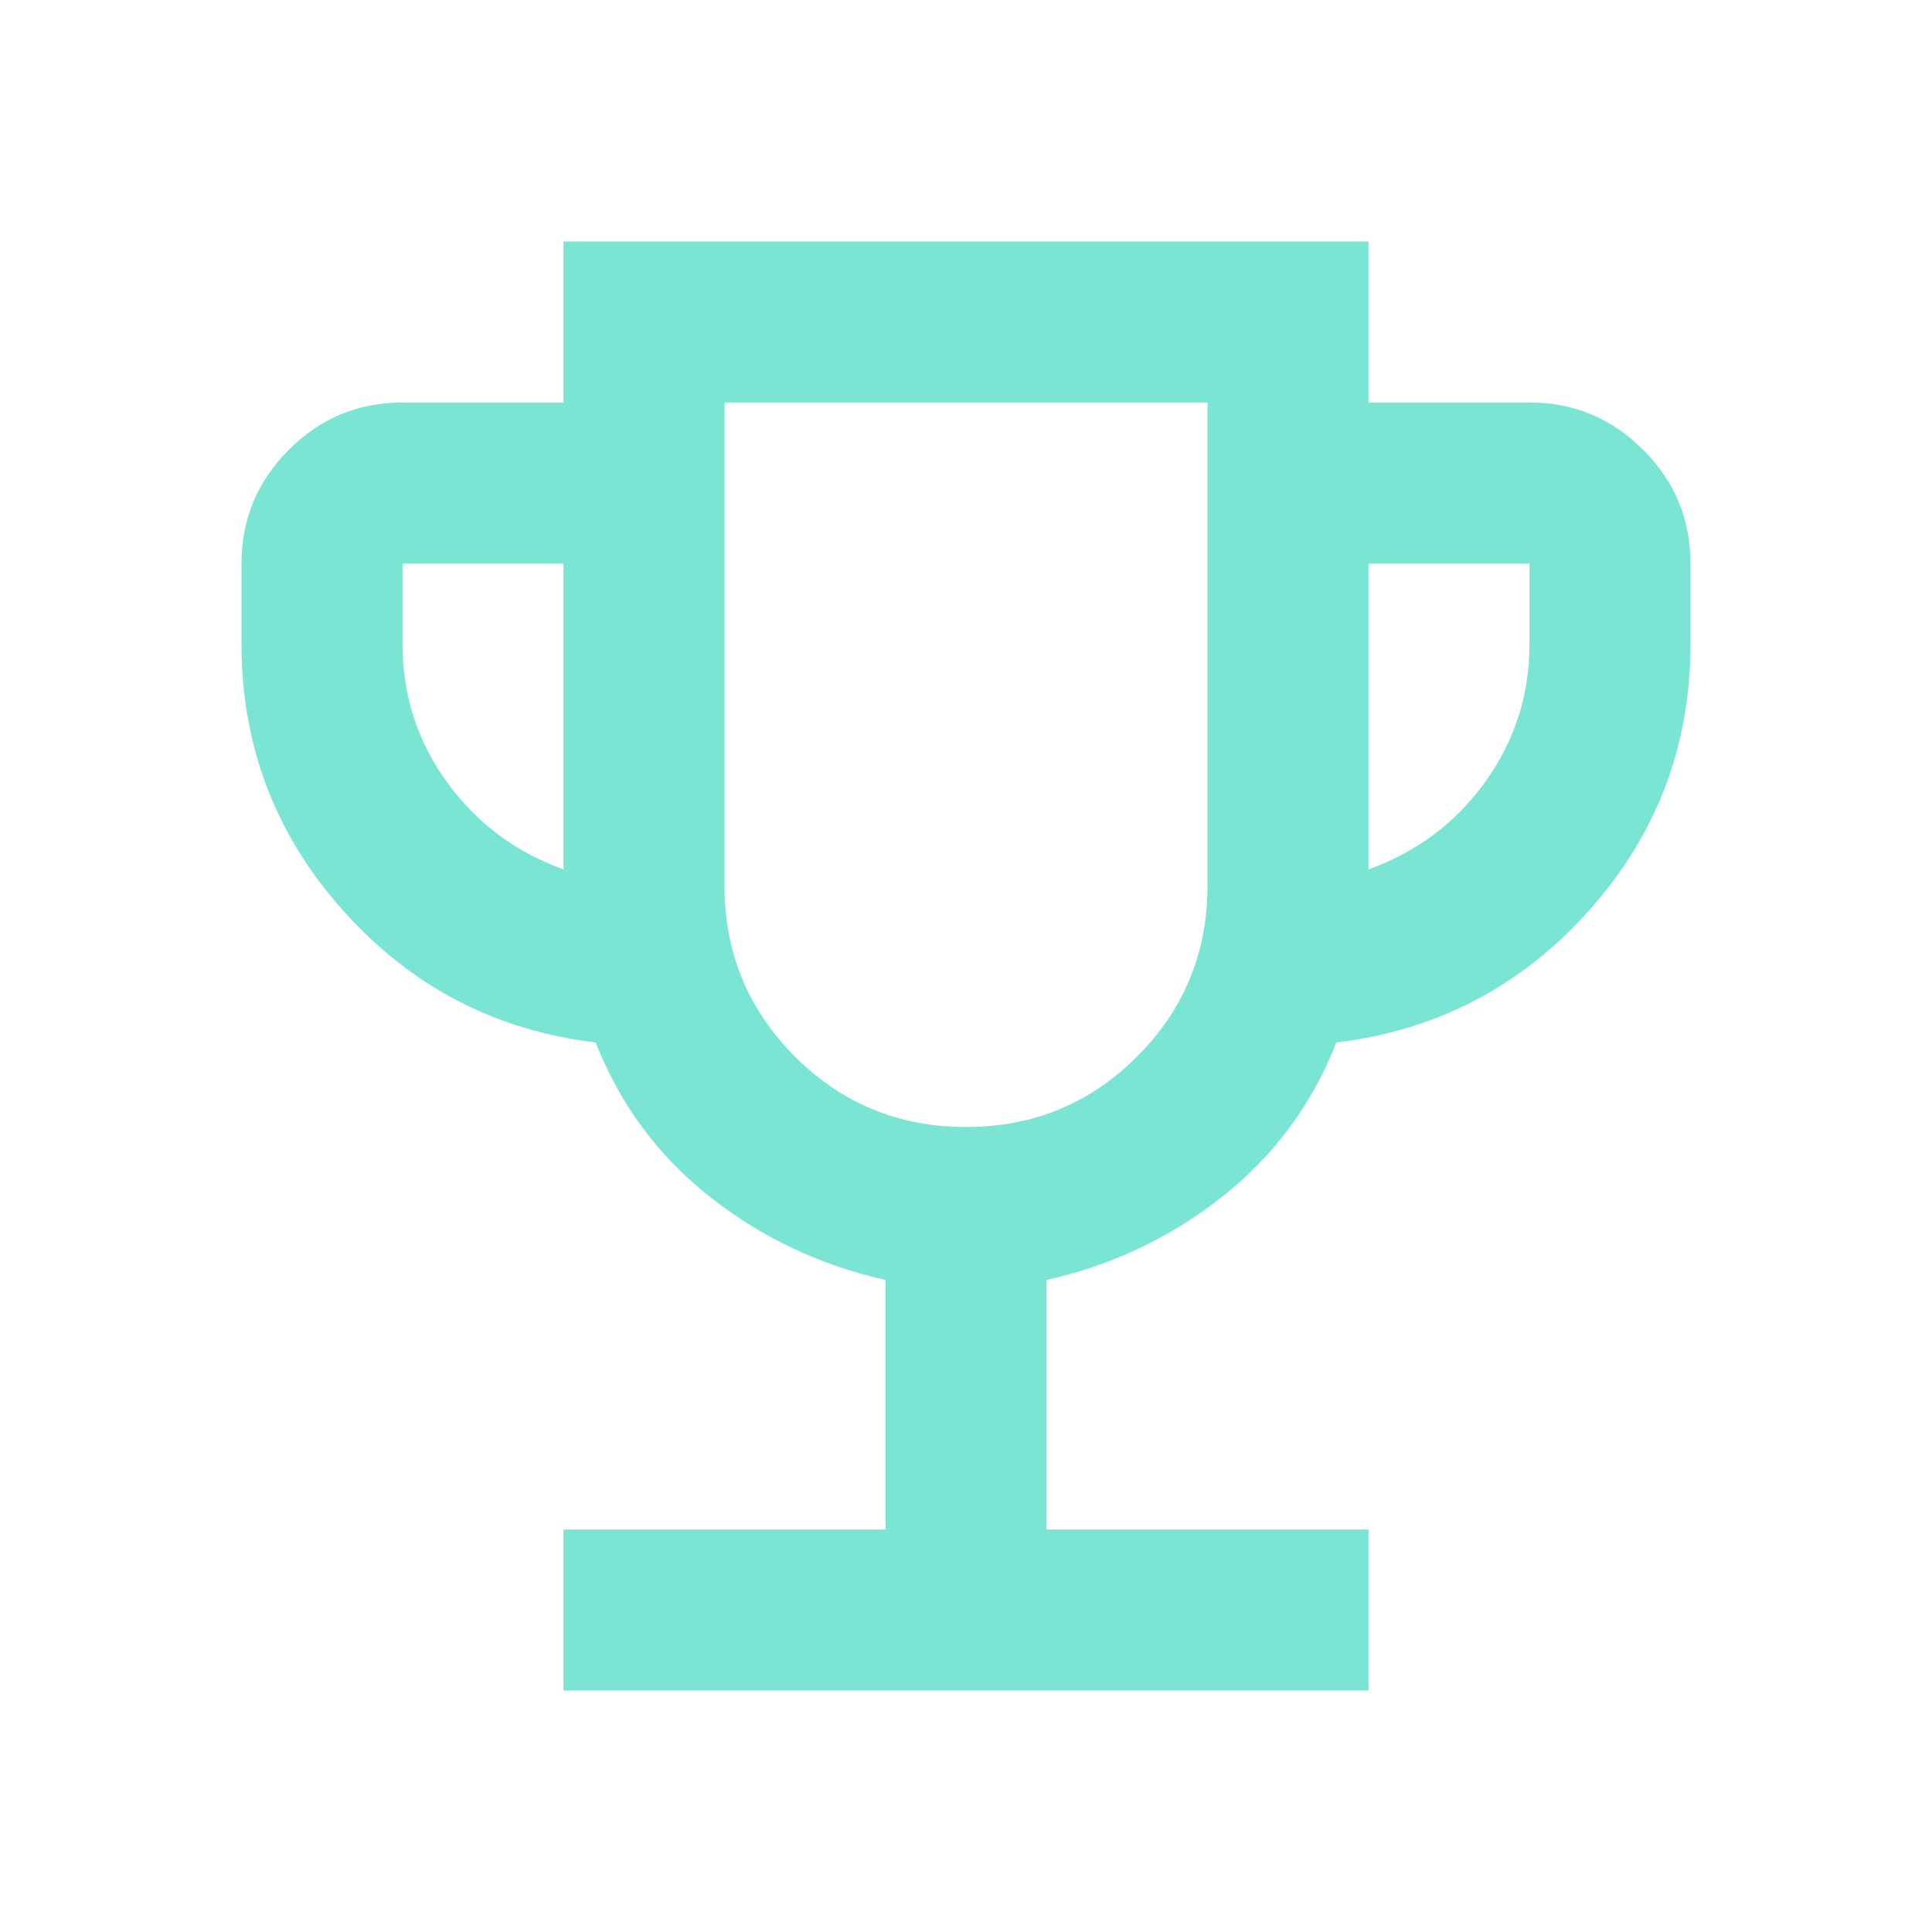 <?xml version="1.0" encoding="utf-8"?>
<!-- Generator: Adobe Illustrator 16.0.0, SVG Export Plug-In . SVG Version: 6.00 Build 0)  -->
<!DOCTYPE svg PUBLIC "-//W3C//DTD SVG 1.1//EN" "http://www.w3.org/Graphics/SVG/1.1/DTD/svg11.dtd">
<svg version="1.1" id="Layer_1" xmlns="http://www.w3.org/2000/svg" xmlns:xlink="http://www.w3.org/1999/xlink" x="0px" y="0px"
	 width="24px" height="24px" viewBox="0 0 24 24" enable-background="new 0 0 24 24" xml:space="preserve">
<symbol  id="New_Symbol" viewBox="-9 -9 18 18">
	<path fill="#7AE5D3" d="M-5-9v2h4v3.1c-0.817,0.184-1.546,0.529-2.188,1.038S-4.3-1.717-4.6-0.95
		C-5.85-0.8-6.896-0.254-7.737,0.688C-8.579,1.629-9,2.733-9,4v1c0,0.55,0.196,1.021,0.587,1.412C-8.021,6.805-7.55,7-7,7h2v2H5V7h2
		c0.55,0,1.021-0.195,1.412-0.588C8.805,6.021,9,5.55,9,5V4c0-1.267-0.421-2.371-1.263-3.313C6.896-0.254,5.85-0.8,4.6-0.95
		C4.3-1.717,3.829-2.354,3.188-2.862S1.816-3.717,1-3.9V-7h4v-2H-5z M-5,1.2V5h-2V4c0-0.633,0.183-1.204,0.55-1.713
		C-6.083,1.779-5.6,1.416-5,1.2z M0-2c0.834,0,1.541,0.291,2.125,0.875S3,0.166,3,1v6h-6V1c0-0.834,0.292-1.541,0.875-2.125
		S-0.833-2,0-2z M5,1.2c0.6,0.216,1.084,0.579,1.45,1.087C6.816,2.796,7,3.367,7,4v1H5V1.2z"/>
</symbol>
<use xlink:href="#New_Symbol"  width="18" height="18" id="XMLID_1_" x="-9" y="-9" transform="matrix(1 0 0 -1 12 12)" overflow="visible"/>
</svg>
